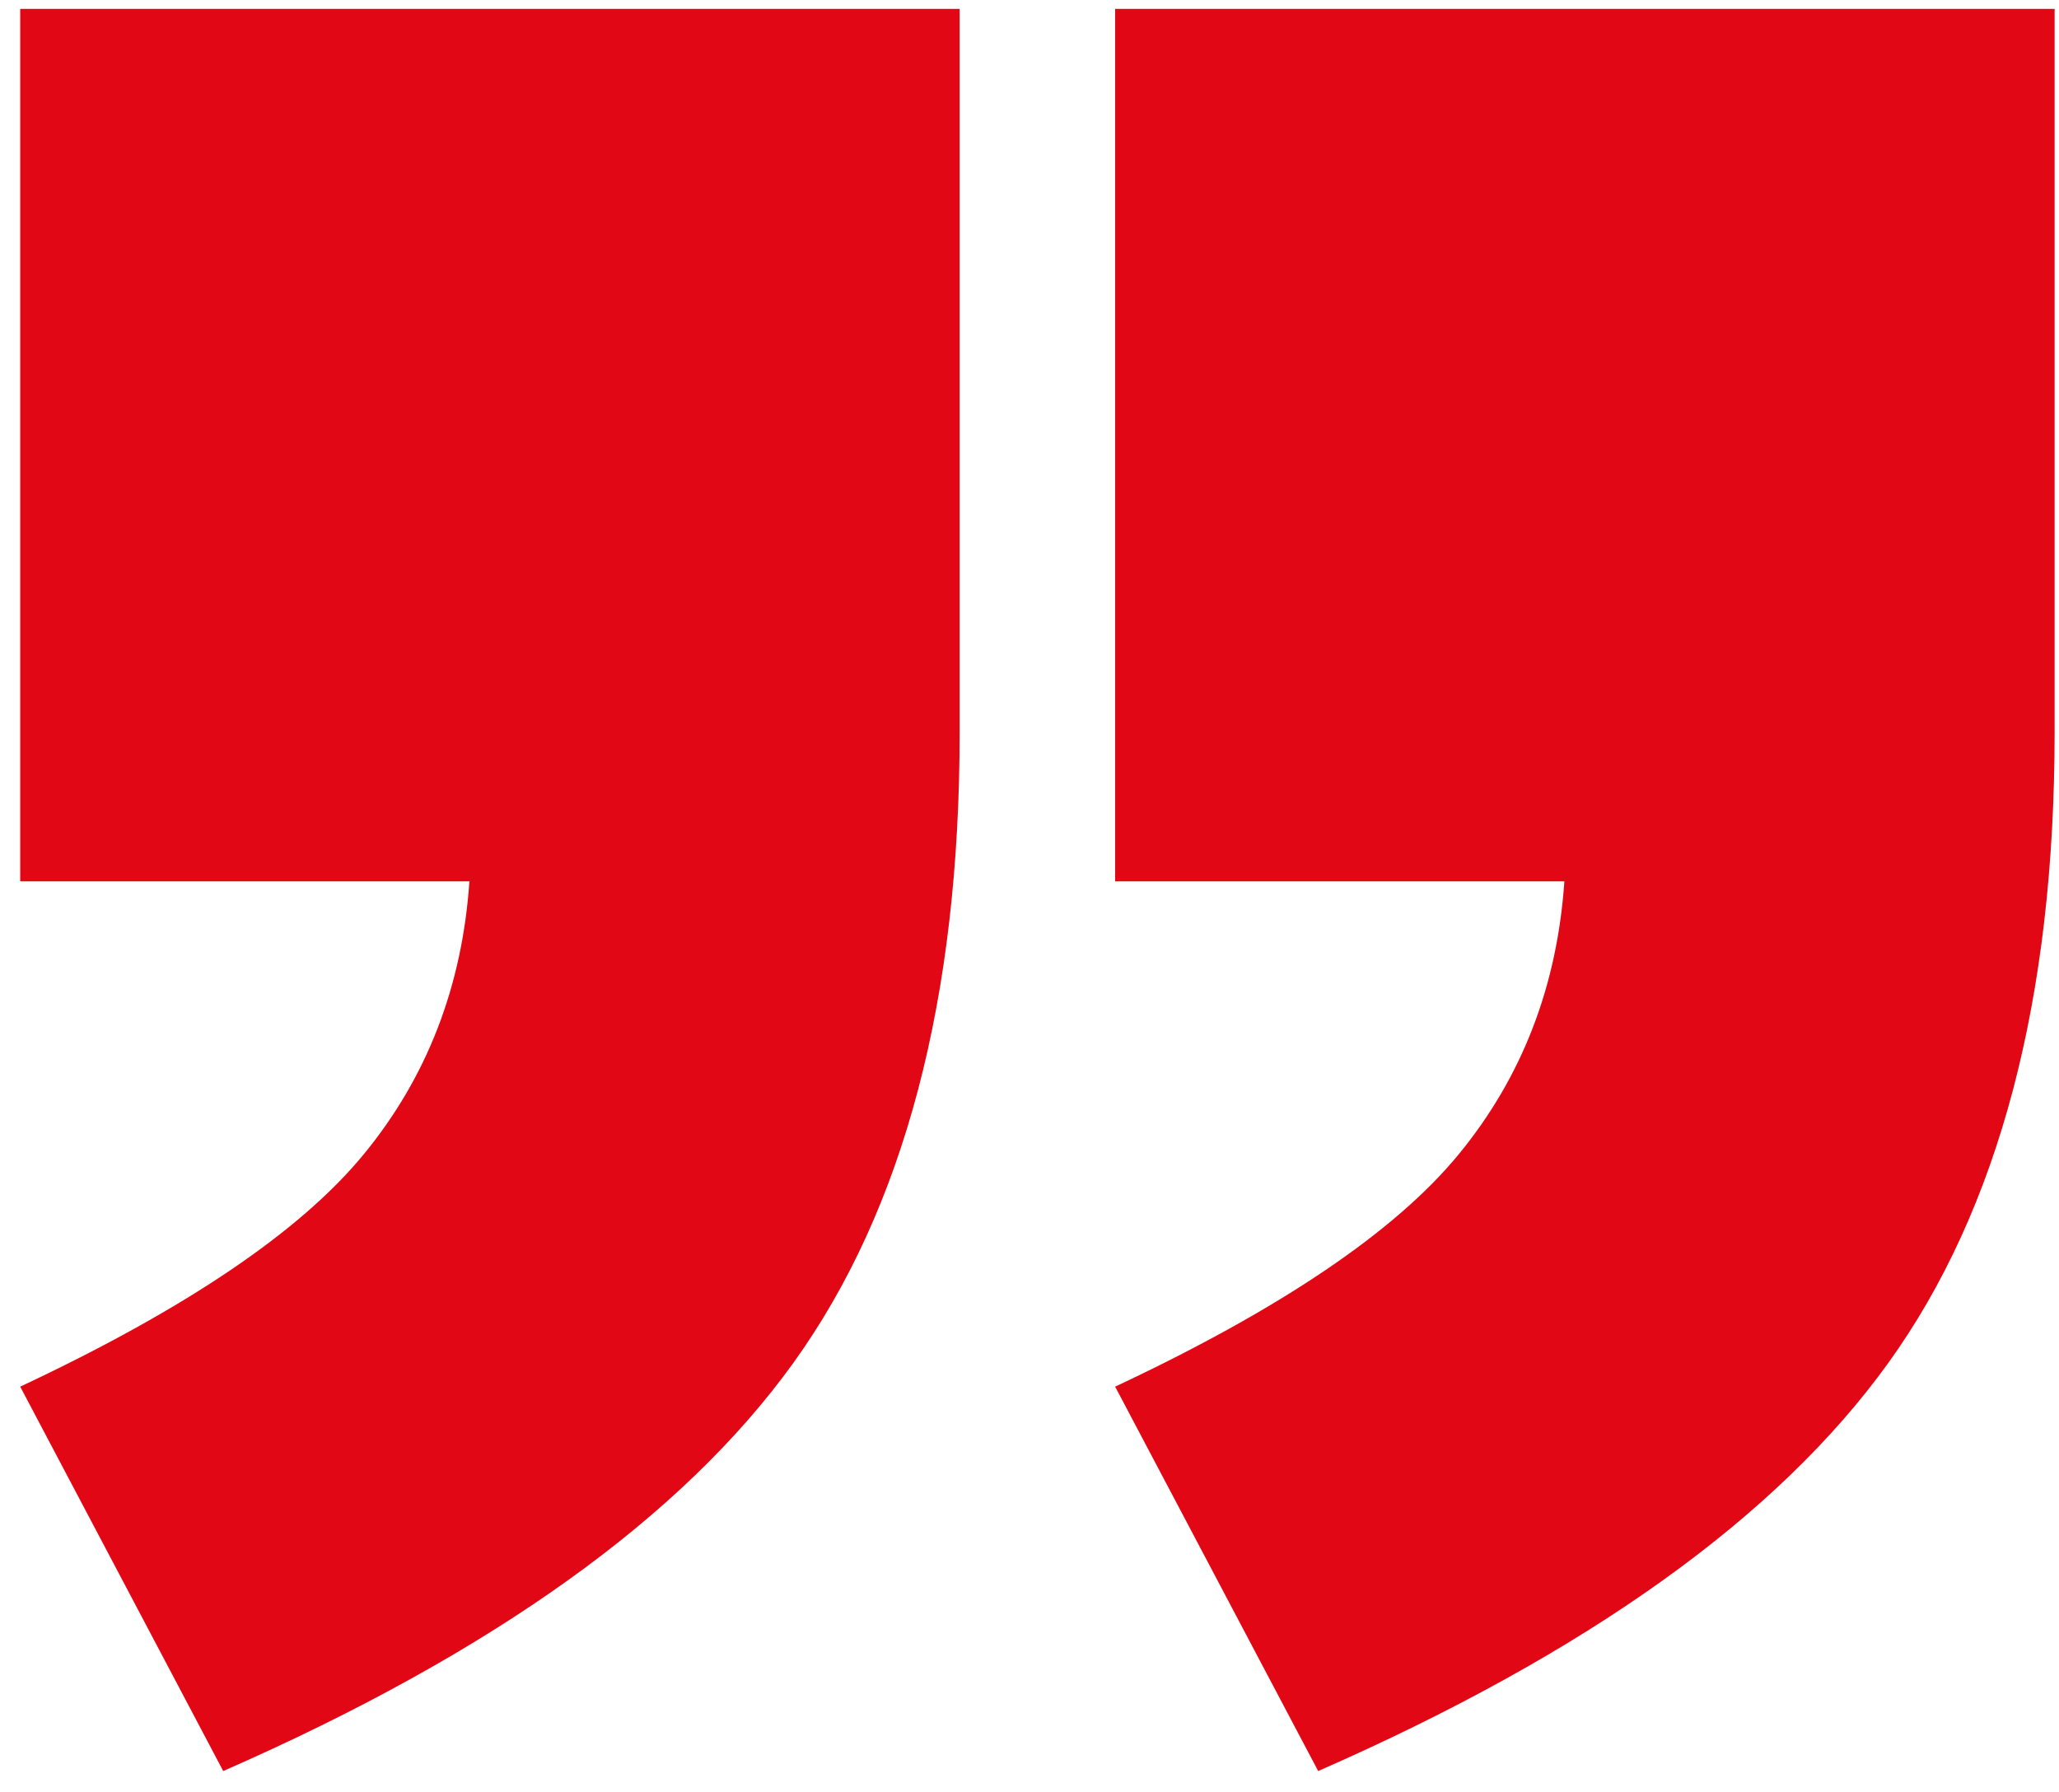 <?xml version="1.0" encoding="UTF-8"?>
<svg width="54px" height="47px" viewBox="0 0 54 47" version="1.1" xmlns="http://www.w3.org/2000/svg" xmlns:xlink="http://www.w3.org/1999/xlink">
    <title>Shape</title>
    <g id="Page-1" stroke="none" stroke-width="1" fill="none" fill-rule="evenodd">
        <g id="Extra-Large-Copy-3" transform="translate(-249, -5988)" fill="#e20714" fill-rule="nonzero">
            <g id="Group-3" transform="translate(194, 5933)">
                <g id="“" transform="translate(82.207, 78.342) scale(-1, -1) translate(-82.207, -78.342)translate(55.529, 55.232)">
                    <path d="M24.639,46.219 L0,46.219 L0,27.244 C0,20.258 1.454,14.745 4.361,10.705 C7.269,6.665 12.253,3.096 19.314,0 L24.639,10.082 C20.296,12.121 17.294,14.151 15.633,16.171 C13.971,18.191 13.046,20.579 12.857,23.336 L24.639,23.336 L24.639,46.219 Z M53.355,46.219 L28.717,46.219 L28.717,27.244 C28.717,20.258 30.171,14.745 33.078,10.705 C35.986,6.665 40.97,3.096 48.031,0 L53.355,10.082 C49.013,12.121 46.011,14.151 44.35,16.171 C42.688,18.191 41.763,20.579 41.574,23.336 L53.355,23.336 L53.355,46.219 Z" id="Shape"></path>
                </g>
            </g>
        </g>
    </g>
</svg>